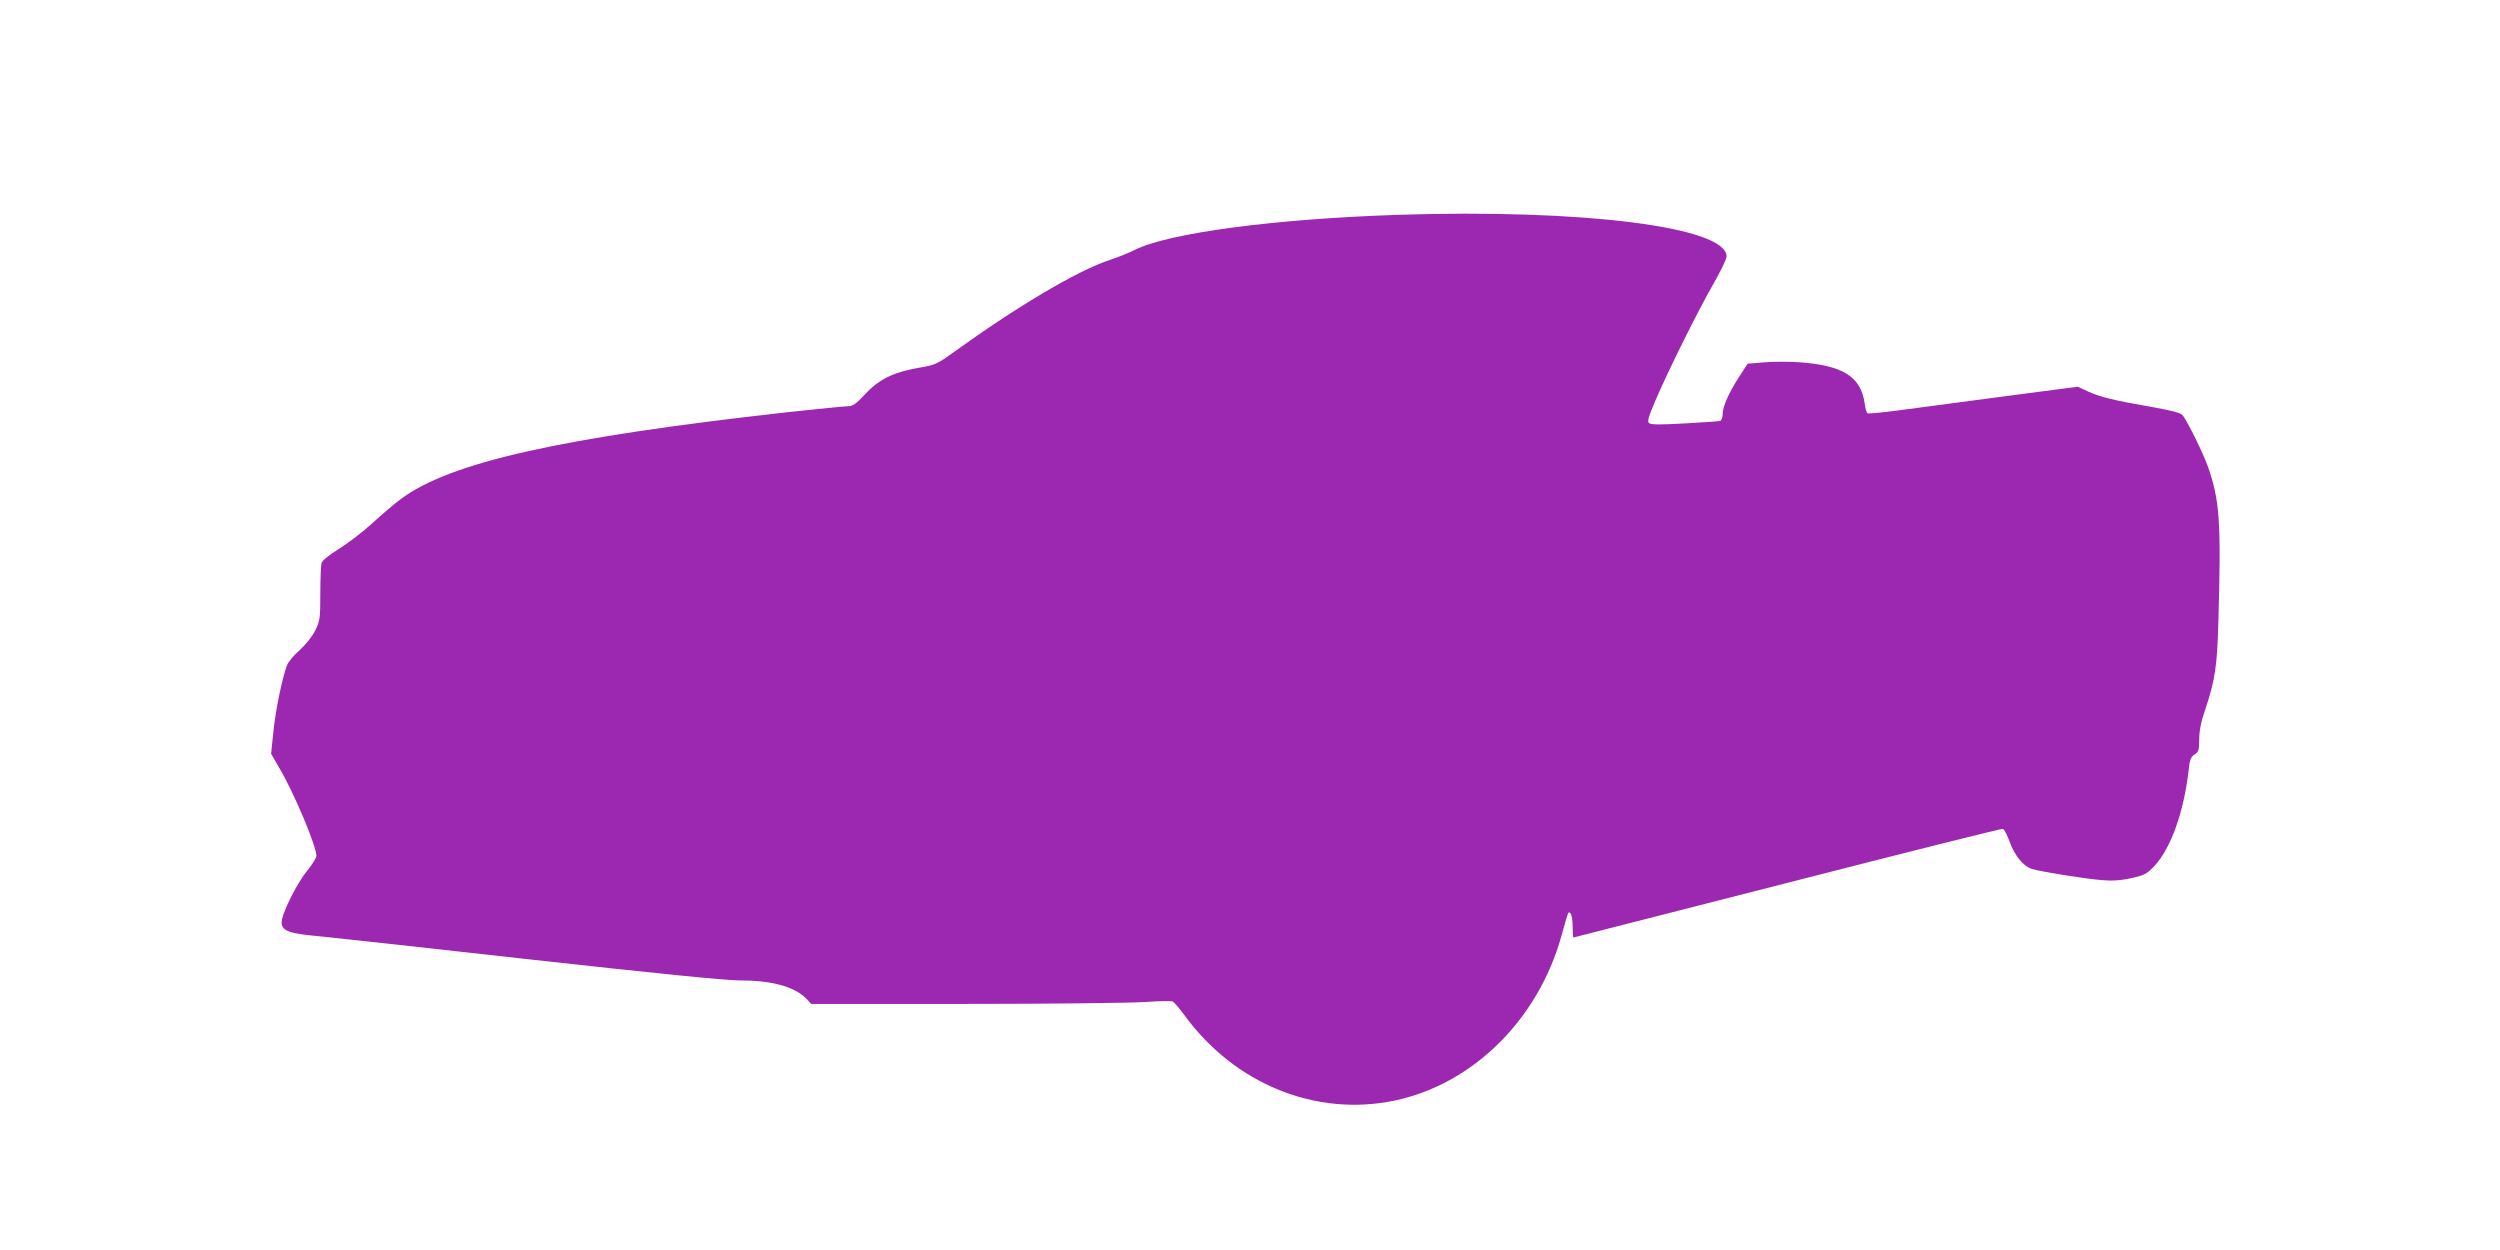 <?xml version="1.0" standalone="no"?>
<!DOCTYPE svg PUBLIC "-//W3C//DTD SVG 20010904//EN"
 "http://www.w3.org/TR/2001/REC-SVG-20010904/DTD/svg10.dtd">
<svg version="1.0" xmlns="http://www.w3.org/2000/svg"
 width="1280pt" height="640pt" viewBox="0 0 1280 640"
 preserveAspectRatio="xMidYMid meet">
<g transform="translate(0,640) scale(0.1,-0.1)"
fill="#9c27b0" stroke="none">
<path d="M7155 5300 c-631 -21 -1171 -93 -1344 -179 -31 -16 -87 -38 -126 -51
-166 -54 -475 -237 -806 -476 -82 -59 -92 -63 -180 -78 -125 -22 -201 -59
-271 -136 -46 -49 -62 -60 -87 -60 -18 0 -154 -14 -304 -30 -1167 -130 -1734
-257 -1986 -446 -31 -23 -96 -78 -146 -124 -49 -45 -127 -104 -172 -132 -49
-30 -83 -58 -87 -71 -3 -12 -6 -83 -6 -158 0 -125 -2 -139 -26 -187 -14 -29
-49 -73 -79 -100 -30 -26 -59 -61 -65 -77 -25 -66 -59 -230 -70 -339 l-12
-115 45 -78 c73 -124 187 -395 187 -445 0 -10 -21 -44 -47 -76 -57 -70 -136
-231 -131 -269 5 -41 39 -53 206 -68 81 -8 571 -62 1090 -120 631 -70 980
-105 1055 -105 166 0 282 -34 341 -99 l19 -21 796 0 c438 0 852 5 920 10 68 5
129 6 136 2 7 -4 35 -36 61 -72 257 -351 672 -519 1074 -435 401 84 736 415
855 845 37 131 34 125 46 113 6 -6 11 -36 11 -67 0 -31 2 -56 4 -56 2 0 495
126 1096 280 601 154 1097 279 1103 276 7 -2 22 -32 34 -65 27 -73 70 -126
114 -140 46 -14 264 -49 355 -57 58 -5 99 -2 155 10 68 15 80 22 119 64 83 89
150 277 174 490 5 51 11 66 30 79 21 13 24 23 24 77 0 43 9 90 30 151 51 151
62 224 68 450 15 518 7 625 -55 800 -25 69 -101 223 -127 258 -10 13 -52 24
-157 43 -197 34 -265 51 -327 79 l-54 25 -381 -50 c-210 -28 -451 -60 -535
-71 -84 -11 -156 -18 -161 -15 -4 3 -11 26 -14 51 -19 136 -111 194 -332 210
-52 4 -134 4 -181 0 l-86 -7 -44 -68 c-54 -84 -84 -152 -84 -191 0 -16 -6 -31
-12 -34 -7 -2 -89 -8 -183 -13 -125 -7 -173 -7 -182 2 -10 8 -2 34 33 116 63
148 220 464 298 599 36 63 66 125 66 138 0 151 -736 244 -1685 213z"/>
</g>
</svg>
